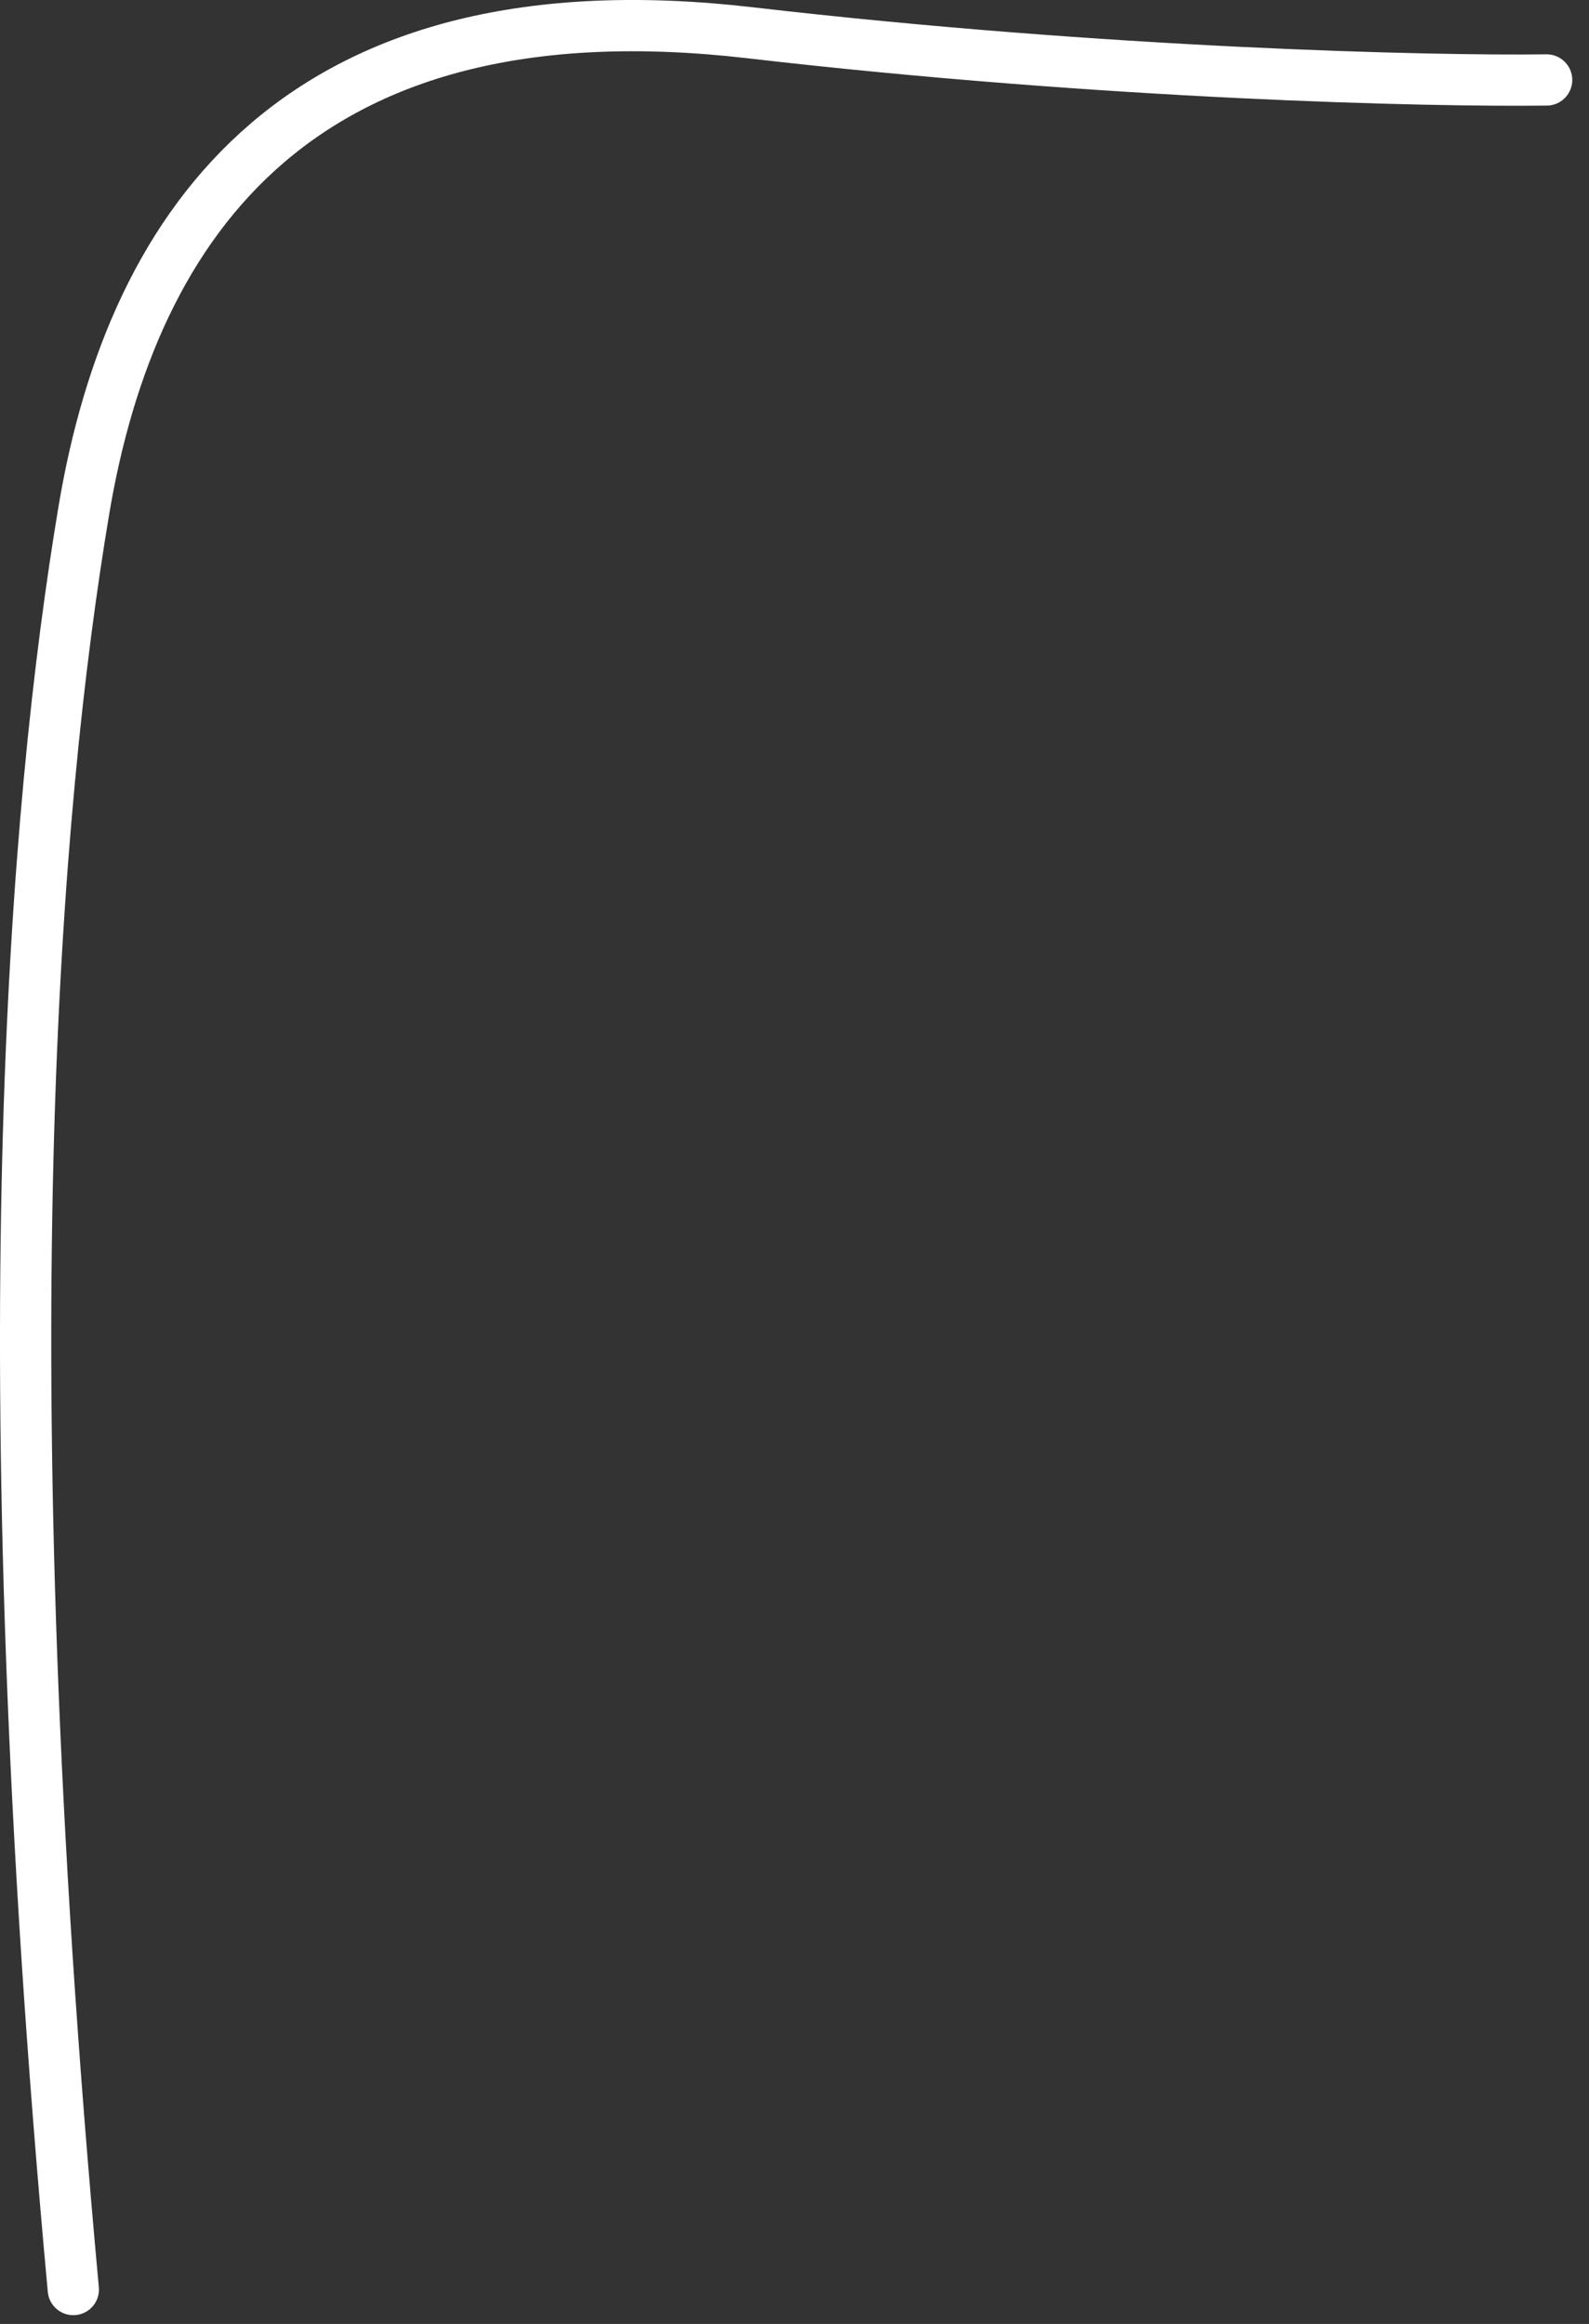 <?xml version="1.0" encoding="UTF-8"?> <svg xmlns="http://www.w3.org/2000/svg" width="93" height="136" viewBox="0 0 93 136" fill="none"><rect x="0" y="0" width="93" height="136" fill="#333333" stroke="none"/><path d="M4.291 133.987C-0.761 79.138 2.041 47.011 4.903 29.892C7.766 12.773 17.754 -1.11 43.885 1.916C64.79 4.337 83.686 4.767 90.521 4.679" stroke="white" stroke-width="3" stroke-linecap="round"></path></svg> 